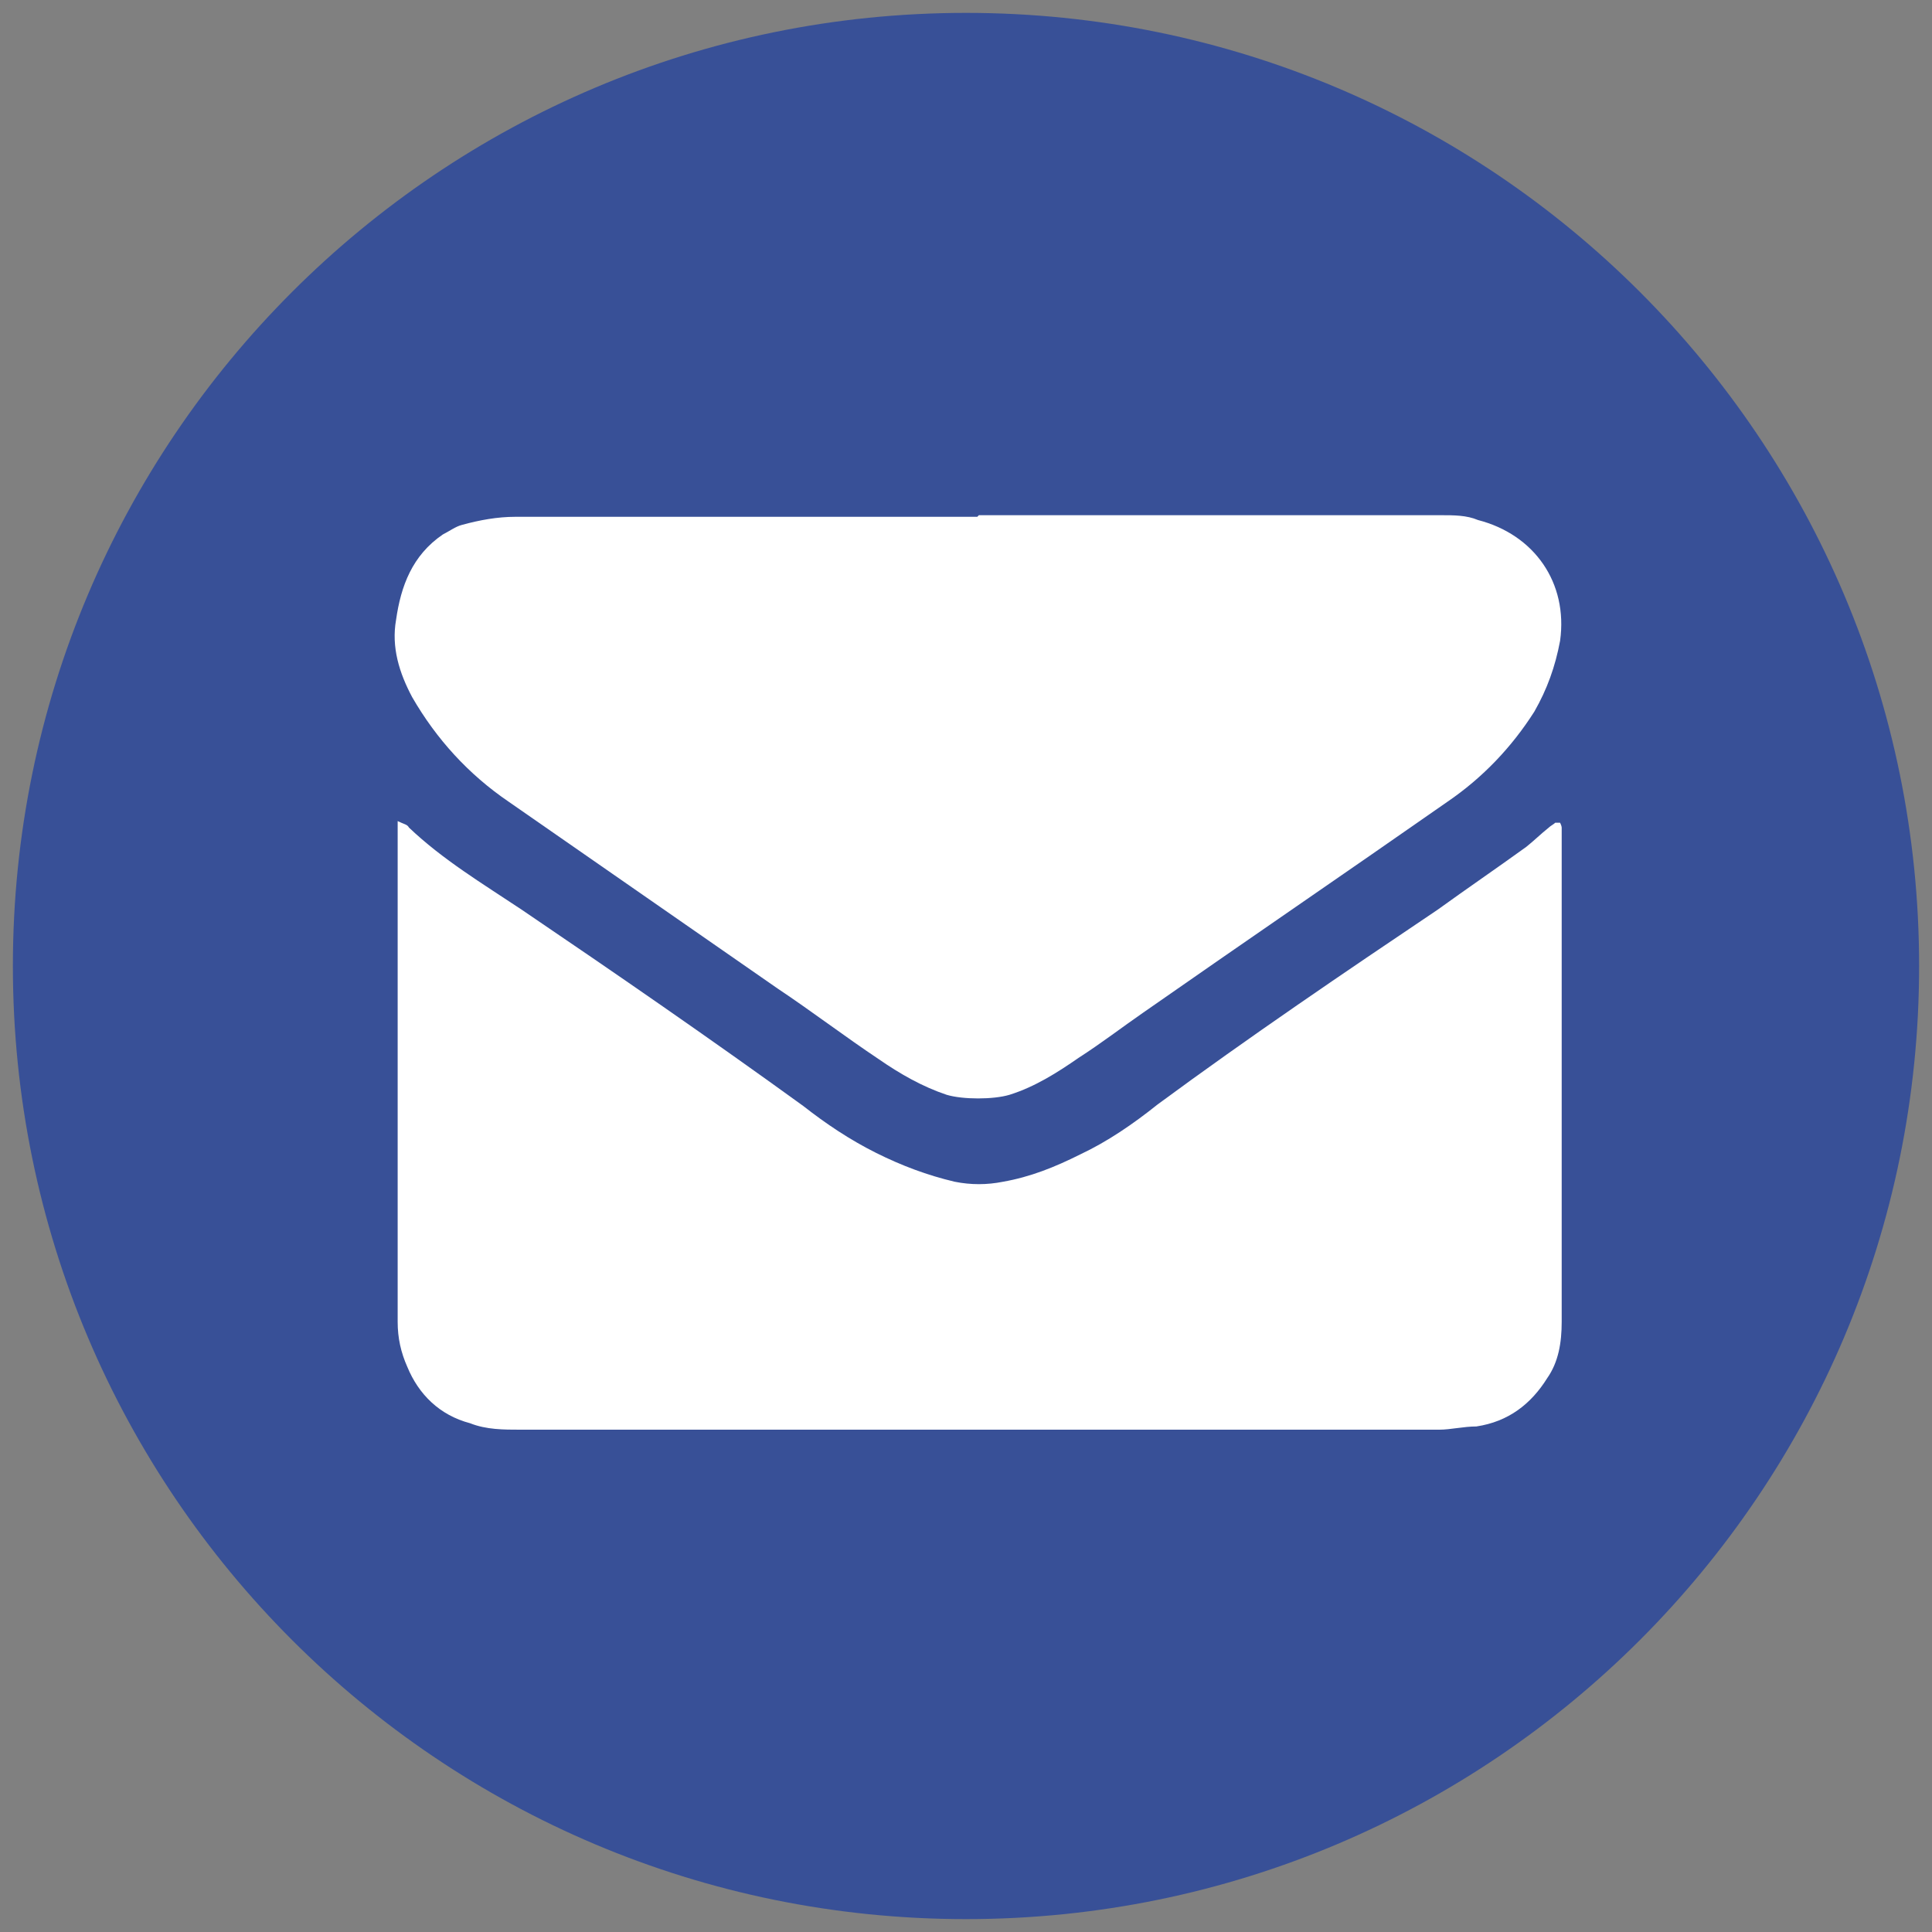 <?xml version="1.0" encoding="UTF-8"?>
<svg xmlns="http://www.w3.org/2000/svg" version="1.1" viewBox="0 0 120 120">
  <rect x="0" y="0" width="120" height="120" fill="#808080" stroke="none"/>
  <defs>
    <style>
      .cls-1 {
        fill: #385097;
      }

      .cls-2 {
        fill: #fff;
        fill-rule: evenodd;
      }
    </style>
  </defs>
  <!-- Generator: Adobe Illustrator 28.7.2, SVG Export Plug-In . SVG Version: 1.2.0 Build 154)  -->
  <g>
    <g id="_レイヤー_1" data-name="レイヤー_1">
      <g>
        <path class="cls-1" d="M119.2,60c0,32.7-26.5,59.2-59.2,59.2S.8,92.7.8,60,27.3.8,60,.8s59.2,26.5,59.2,59.2Z"/>
        <g>
          <path class="cls-2" d="M24.7,51c.4.2.6.2.7.4,2.1,2,4.6,3.5,7,5.1,5.9,4,11.7,8,17.5,12.2,1.4,1.1,2.9,2.1,4.5,2.9,1.6.8,3.2,1.4,4.9,1.8,1,.2,2,.2,3,0,1.7-.3,3.2-.9,4.8-1.7,1.7-.8,3.3-1.9,4.8-3.1,5.7-4.2,11.6-8.2,17.4-12.1,1.8-1.3,3.7-2.6,5.5-3.9.5-.4.9-.8,1.4-1.2.1-.1.3-.2.4-.3,0,0,.1,0,.3,0,0,0,.1.2.1.3,0,.3,0,.7,0,1,0,9.9,0,19.8,0,29.7,0,1.3-.2,2.5-.9,3.5-1,1.6-2.4,2.7-4.4,3-.8,0-1.6.2-2.3.2-19,0-38.1,0-57.1,0-1,0-2.1,0-3.1-.4-1.9-.5-3.2-1.8-3.9-3.5-.4-.9-.6-1.8-.6-2.8,0-9.9,0-19.8,0-29.7s0-.9,0-1.6Z"/>
          <path class="cls-2" d="M60.8,32c9.6,0,19.1,0,28.7,0,.8,0,1.6,0,2.3.3,3.5.9,5.6,3.9,5.1,7.5-.3,1.6-.8,3-1.6,4.4-1.4,2.2-3.2,4.1-5.4,5.6-6.3,4.4-12.6,8.7-18.9,13.1-1.3.9-2.6,1.9-4,2.8-1.3.9-2.7,1.8-4.3,2.3-1,.3-2.9.3-3.9,0-1.5-.5-2.9-1.3-4.2-2.2-2.1-1.4-4.2-3-6.3-4.4-5.6-3.9-11.1-7.7-16.7-11.6-2.5-1.7-4.5-3.9-6-6.5-.8-1.5-1.3-3.1-1-4.8.3-2.1,1-4,2.9-5.3.4-.2.8-.5,1.2-.6,1.1-.3,2.2-.5,3.3-.5,9.6,0,19.1,0,28.7,0Z"/>
        </g>
      </g>
    </g>
  </g>
</svg>